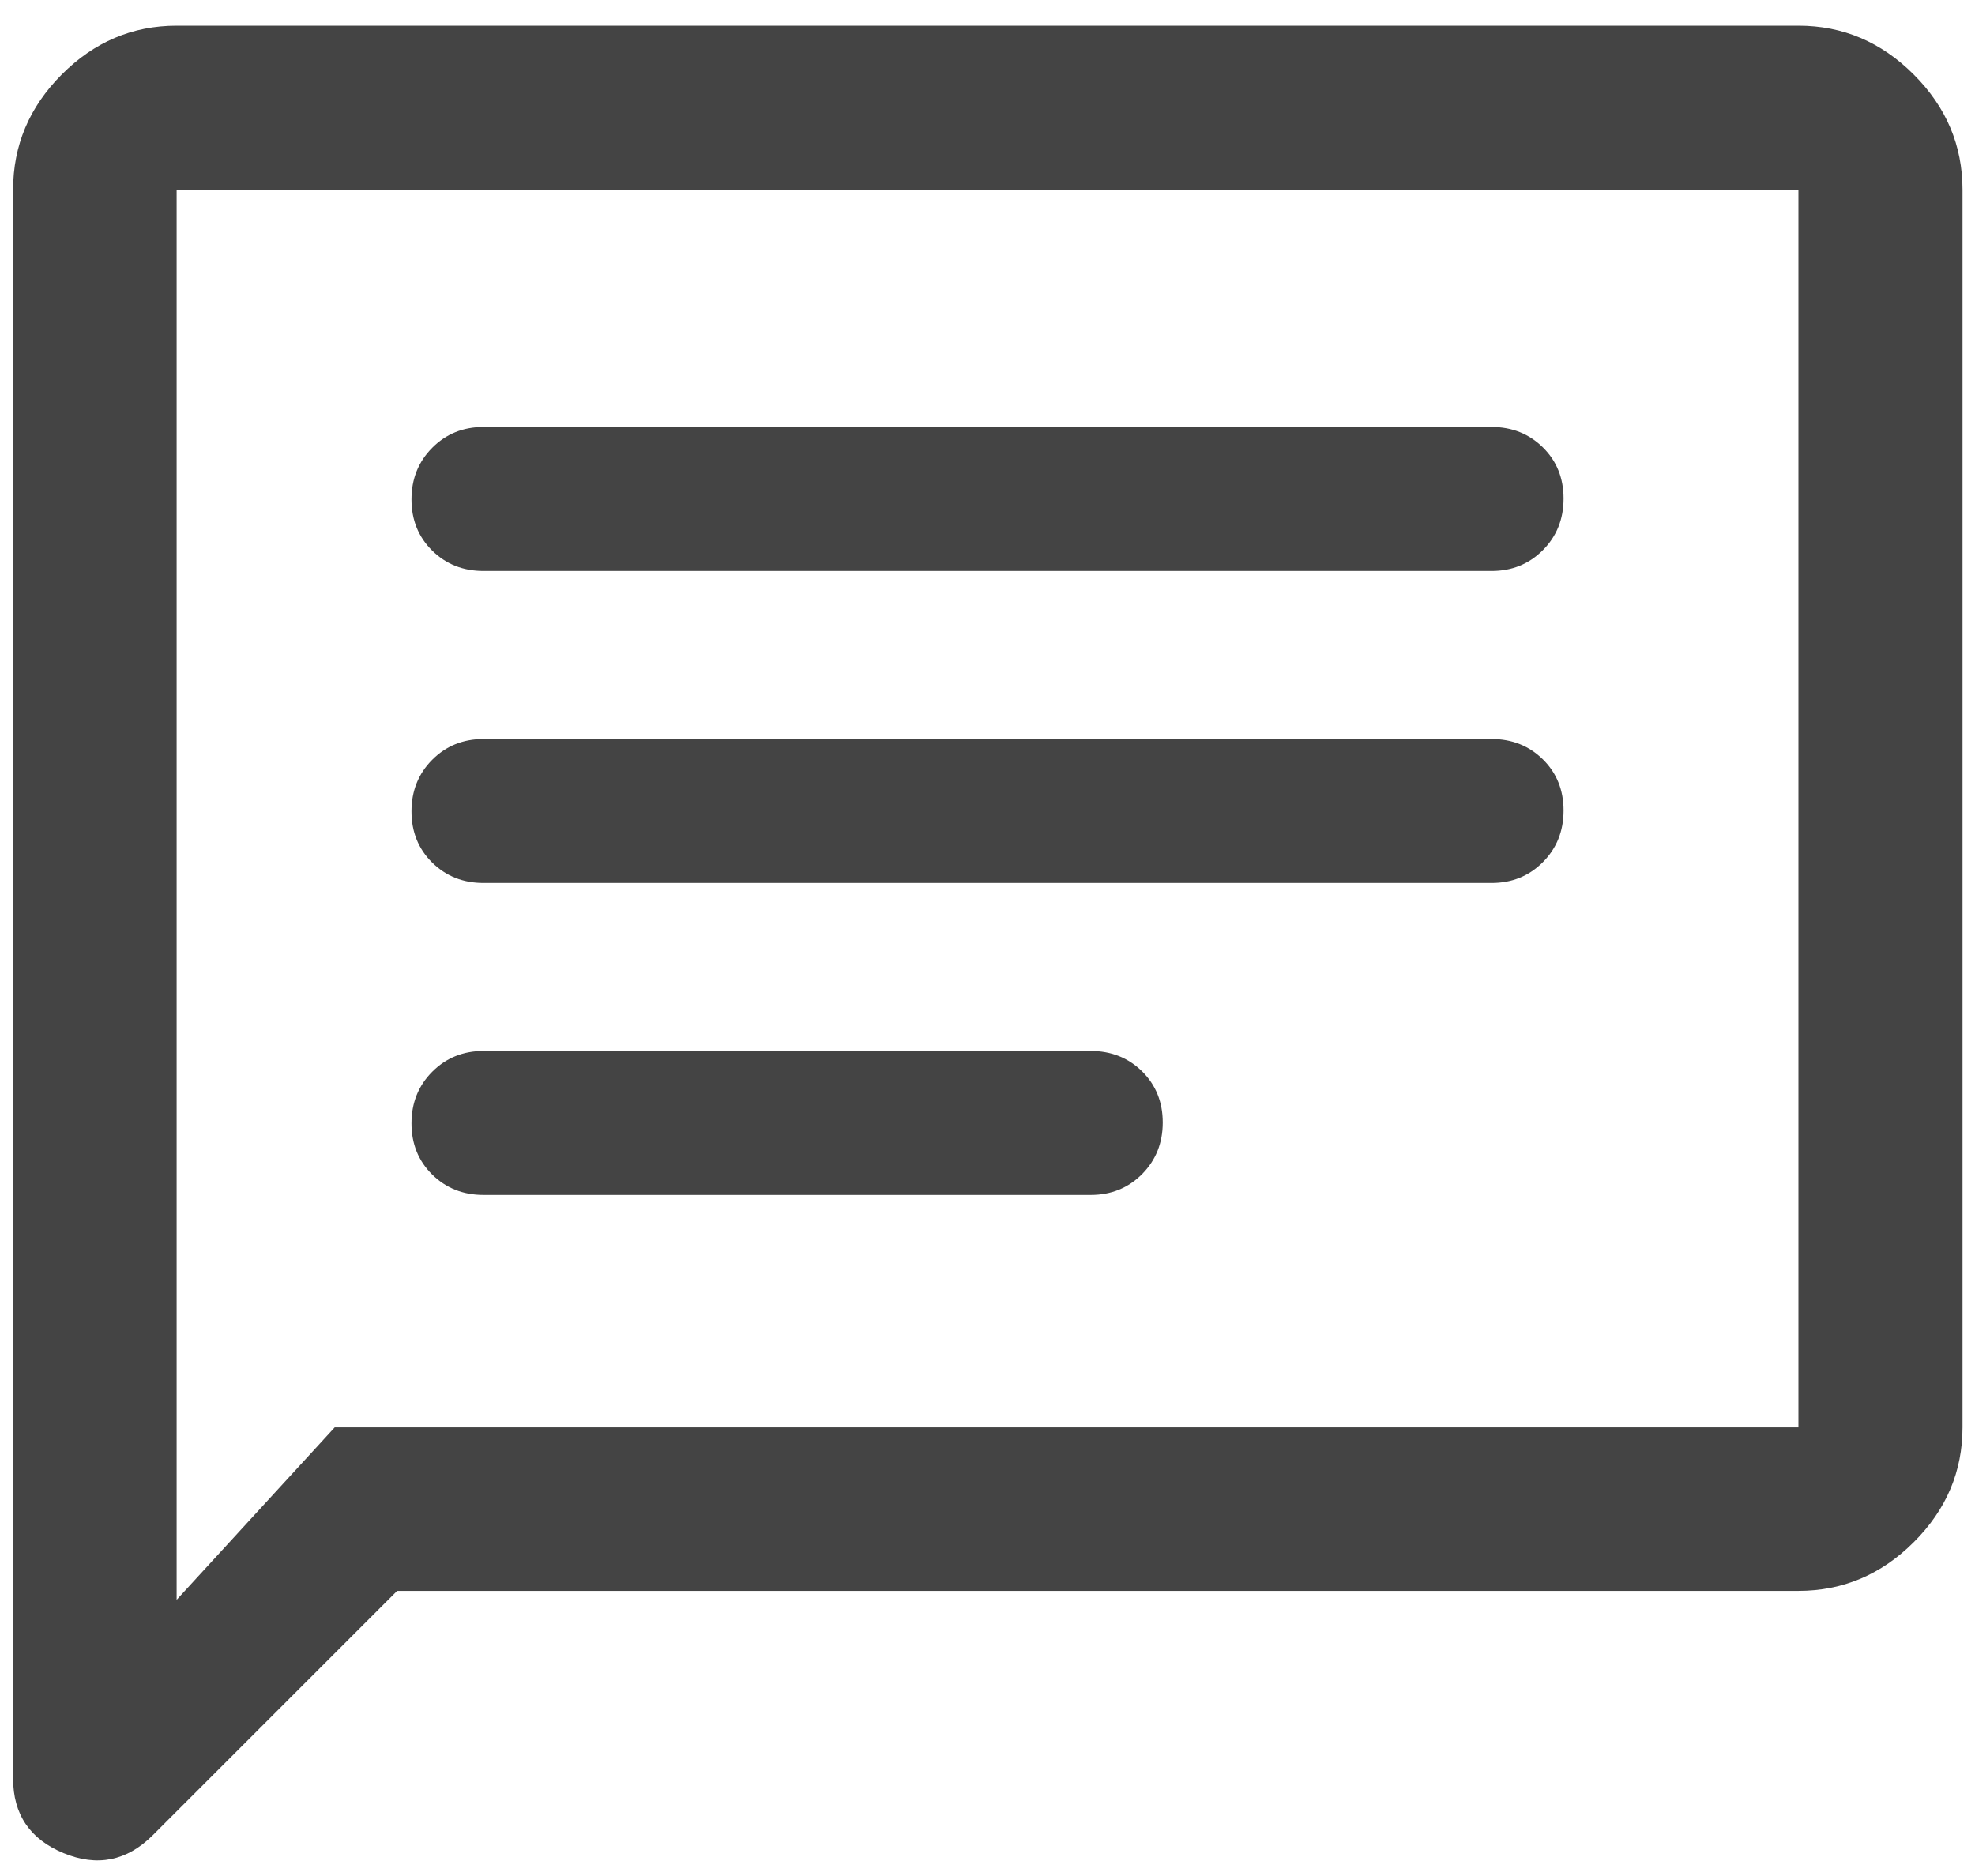 <svg width="60" height="57" viewBox="0 0 60 57" fill="none" xmlns="http://www.w3.org/2000/svg">
<path d="M12.065 48.337L4.641 55.761C3.855 56.546 2.952 56.727 1.93 56.304C0.909 55.881 0.398 55.126 0.398 54.038V5.766C0.398 4.419 0.891 3.252 1.876 2.263C2.861 1.275 4.025 0.78 5.366 0.78H54.636C55.983 0.78 57.15 1.275 58.138 2.263C59.127 3.252 59.621 4.419 59.621 5.766V43.369C59.621 44.71 59.127 45.874 58.138 46.858C57.15 47.844 55.983 48.337 54.636 48.337H12.065ZM10.169 43.369H54.636V5.766H5.366V48.609L10.169 43.369ZM14.689 36.307H33.137C33.756 36.307 34.276 36.096 34.696 35.674C35.114 35.252 35.324 34.73 35.324 34.106C35.324 33.483 35.114 32.965 34.696 32.551C34.276 32.138 33.756 31.932 33.137 31.932H14.689C14.069 31.932 13.549 32.143 13.13 32.565C12.711 32.986 12.501 33.509 12.501 34.132C12.501 34.755 12.711 35.274 13.13 35.687C13.549 36.1 14.069 36.307 14.689 36.307ZM14.689 26.828H45.314C45.933 26.828 46.453 26.617 46.873 26.195C47.292 25.773 47.501 25.251 47.501 24.627C47.501 24.004 47.292 23.485 46.873 23.072C46.453 22.659 45.933 22.453 45.314 22.453H14.689C14.069 22.453 13.549 22.663 13.13 23.085C12.711 23.507 12.501 24.029 12.501 24.653C12.501 25.276 12.711 25.795 13.13 26.208C13.549 26.621 14.069 26.828 14.689 26.828ZM14.689 17.348H45.314C45.933 17.348 46.453 17.137 46.873 16.715C47.292 16.294 47.501 15.771 47.501 15.148C47.501 14.525 47.292 14.006 46.873 13.593C46.453 13.18 45.933 12.973 45.314 12.973H14.689C14.069 12.973 13.549 13.184 13.13 13.606C12.711 14.028 12.501 14.55 12.501 15.174C12.501 15.797 12.711 16.315 13.13 16.729C13.549 17.142 14.069 17.348 14.689 17.348Z" fill="#444444"/>
</svg>
